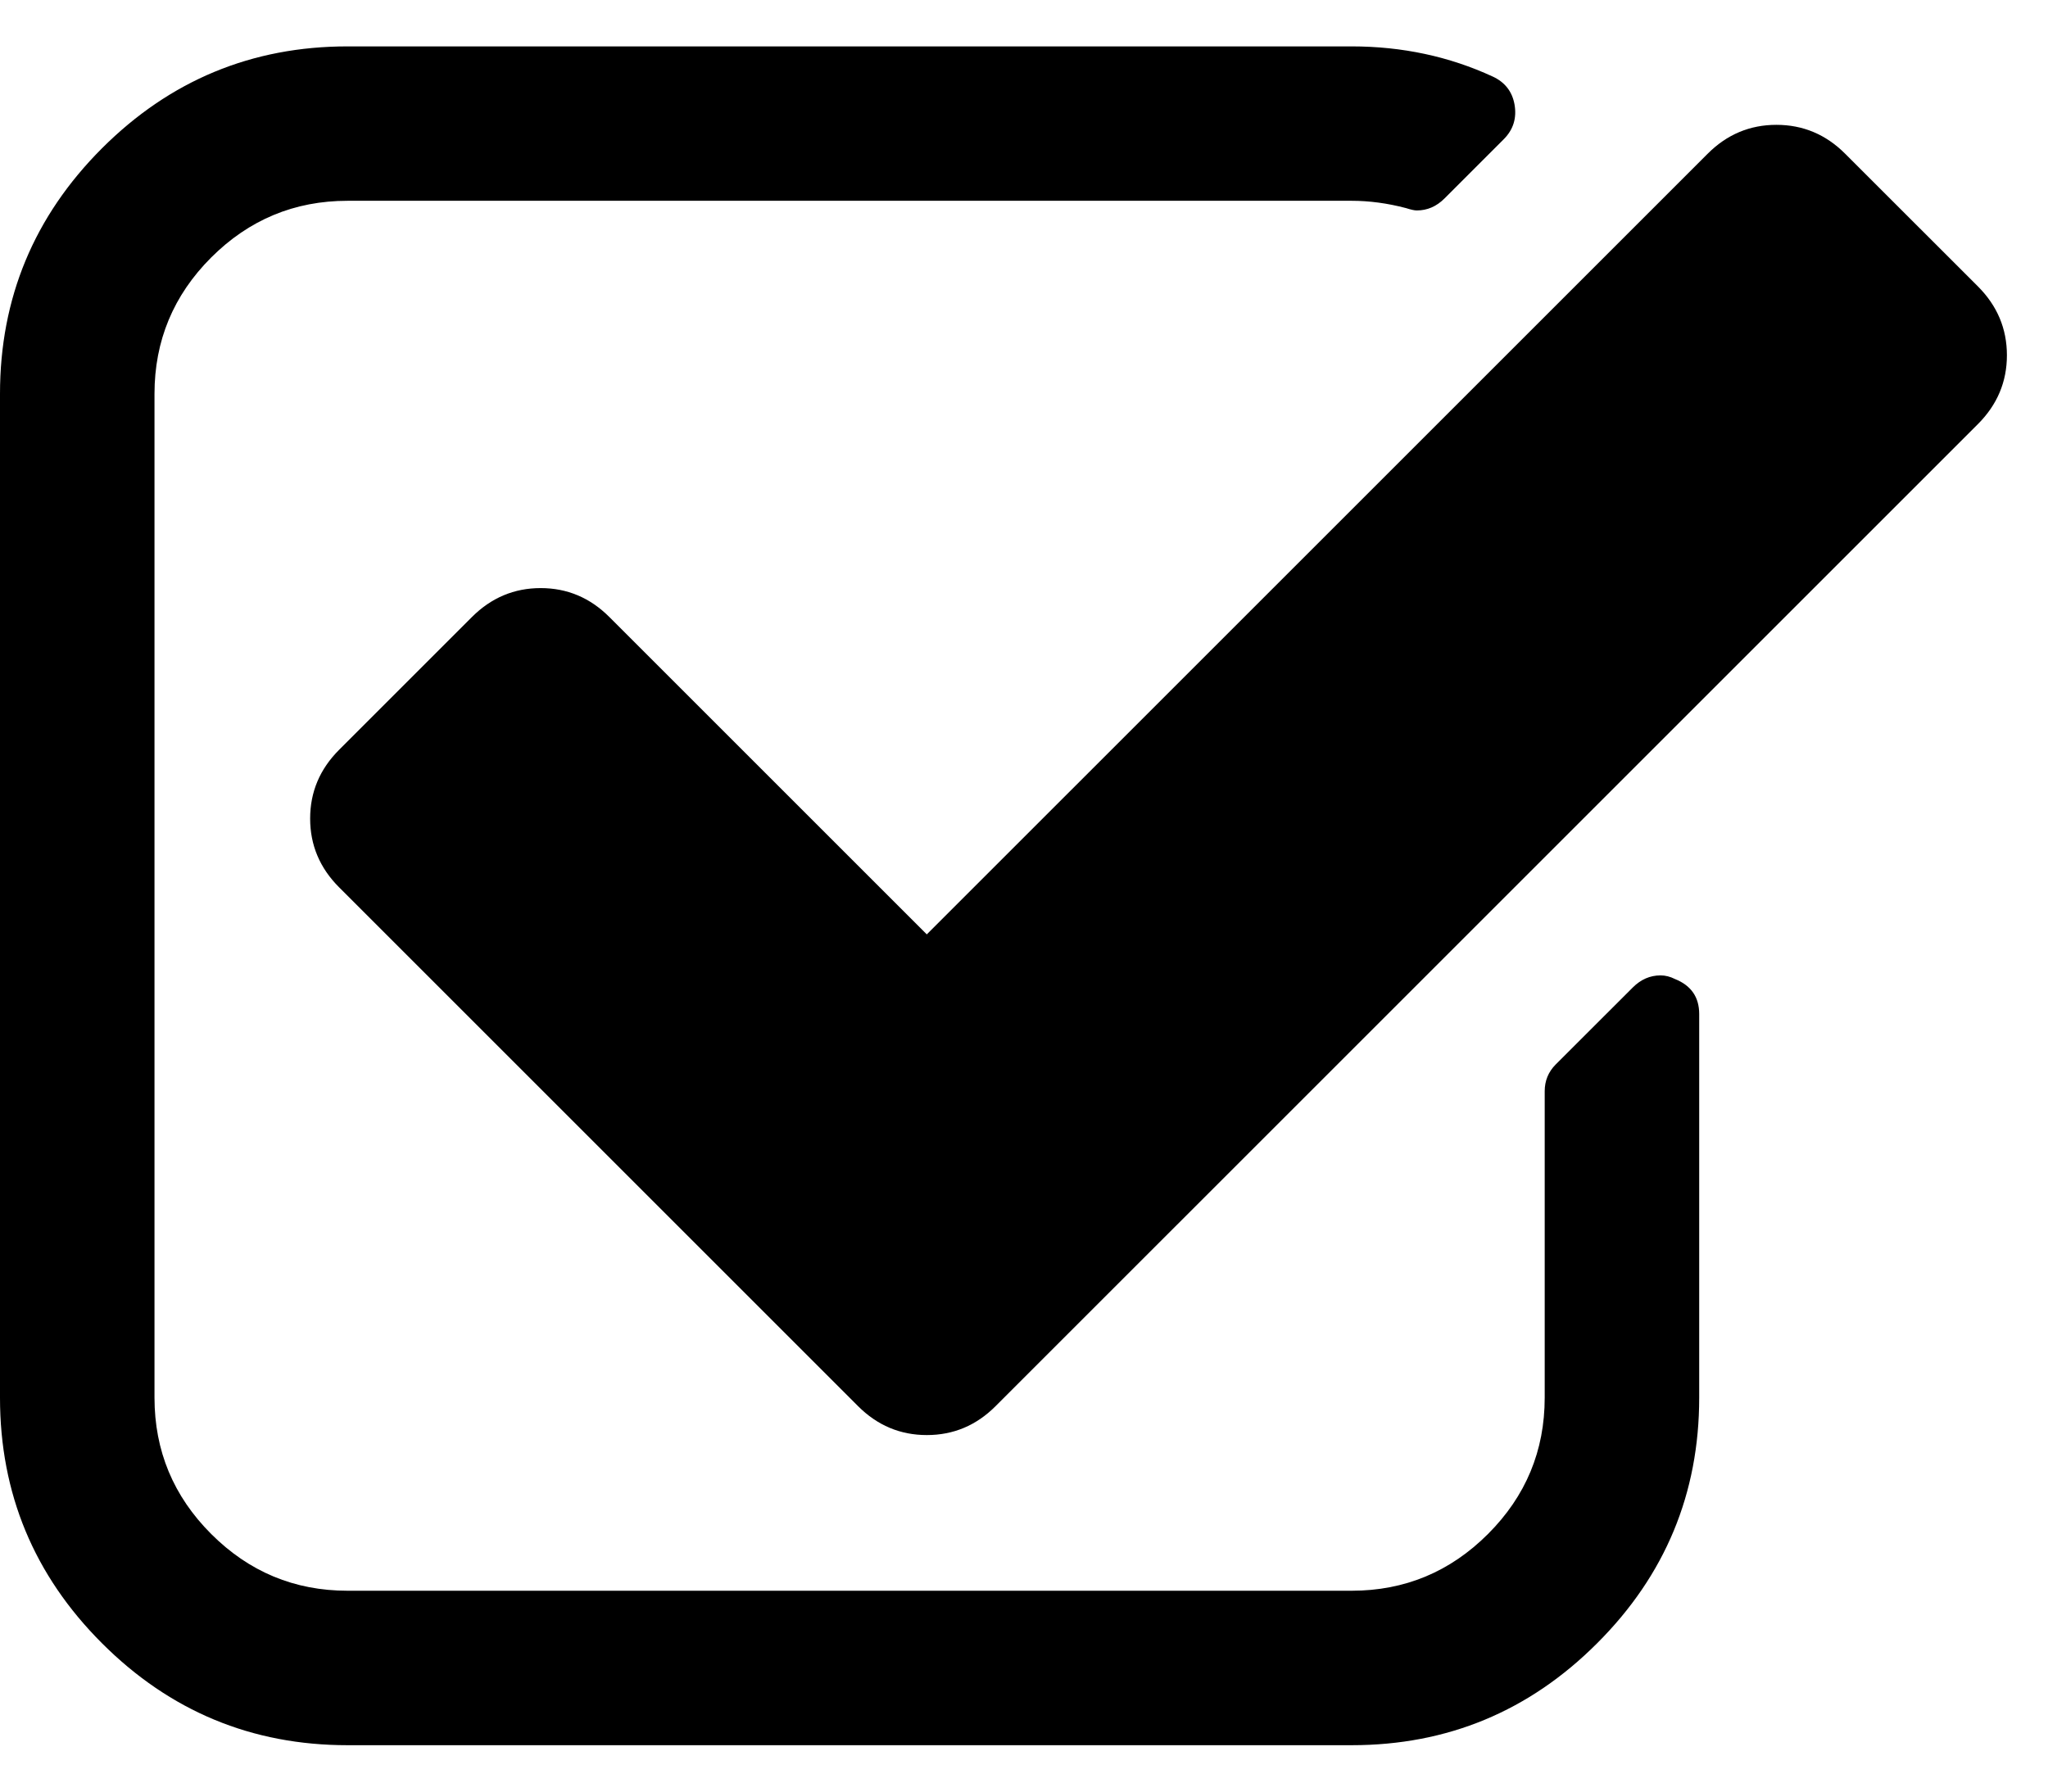 <svg width="32" height="28" viewBox="0 0 32 28" fill="none" xmlns="http://www.w3.org/2000/svg">
<path d="M26.172 15.301C26.097 15.263 26.022 15.244 25.946 15.244C25.782 15.244 25.638 15.307 25.512 15.433L24.305 16.639C24.193 16.753 24.136 16.891 24.136 17.054V21.843C24.136 22.673 23.841 23.383 23.25 23.974C22.659 24.565 21.949 24.861 21.119 24.861H5.431C4.601 24.861 3.891 24.565 3.3 23.974C2.709 23.383 2.414 22.673 2.414 21.843V6.155C2.414 5.326 2.709 4.615 3.3 4.024C3.891 3.434 4.601 3.138 5.431 3.138H21.119C21.396 3.138 21.679 3.176 21.968 3.252C22.043 3.276 22.1 3.289 22.137 3.289C22.301 3.289 22.445 3.227 22.571 3.101L23.495 2.177C23.646 2.026 23.702 1.844 23.664 1.63C23.627 1.429 23.513 1.284 23.325 1.197C22.646 0.883 21.911 0.725 21.119 0.725H5.431C3.935 0.725 2.656 1.256 1.593 2.318C0.531 3.381 0 4.66 0 6.156V21.844C0 23.34 0.531 24.619 1.593 25.681C2.656 26.744 3.935 27.275 5.431 27.275H21.119C22.615 27.275 23.894 26.744 24.956 25.681C26.019 24.619 26.55 23.34 26.55 21.844V15.848C26.55 15.584 26.424 15.402 26.172 15.301Z" fill="black"/>
<path d="M30.906 4.477L28.831 2.403C28.53 2.101 28.171 1.951 27.756 1.951C27.342 1.951 26.983 2.101 26.682 2.403L14.481 14.603L9.522 9.644C9.221 9.342 8.862 9.191 8.448 9.191C8.033 9.191 7.675 9.342 7.373 9.644L5.299 11.718C4.997 12.02 4.846 12.378 4.846 12.793C4.846 13.208 4.997 13.566 5.299 13.868L13.407 21.976C13.709 22.278 14.067 22.428 14.482 22.428C14.896 22.428 15.255 22.278 15.556 21.976L30.906 6.627C31.207 6.325 31.358 5.967 31.358 5.552C31.358 5.137 31.207 4.779 30.906 4.477Z" fill="black"/>
</svg>
